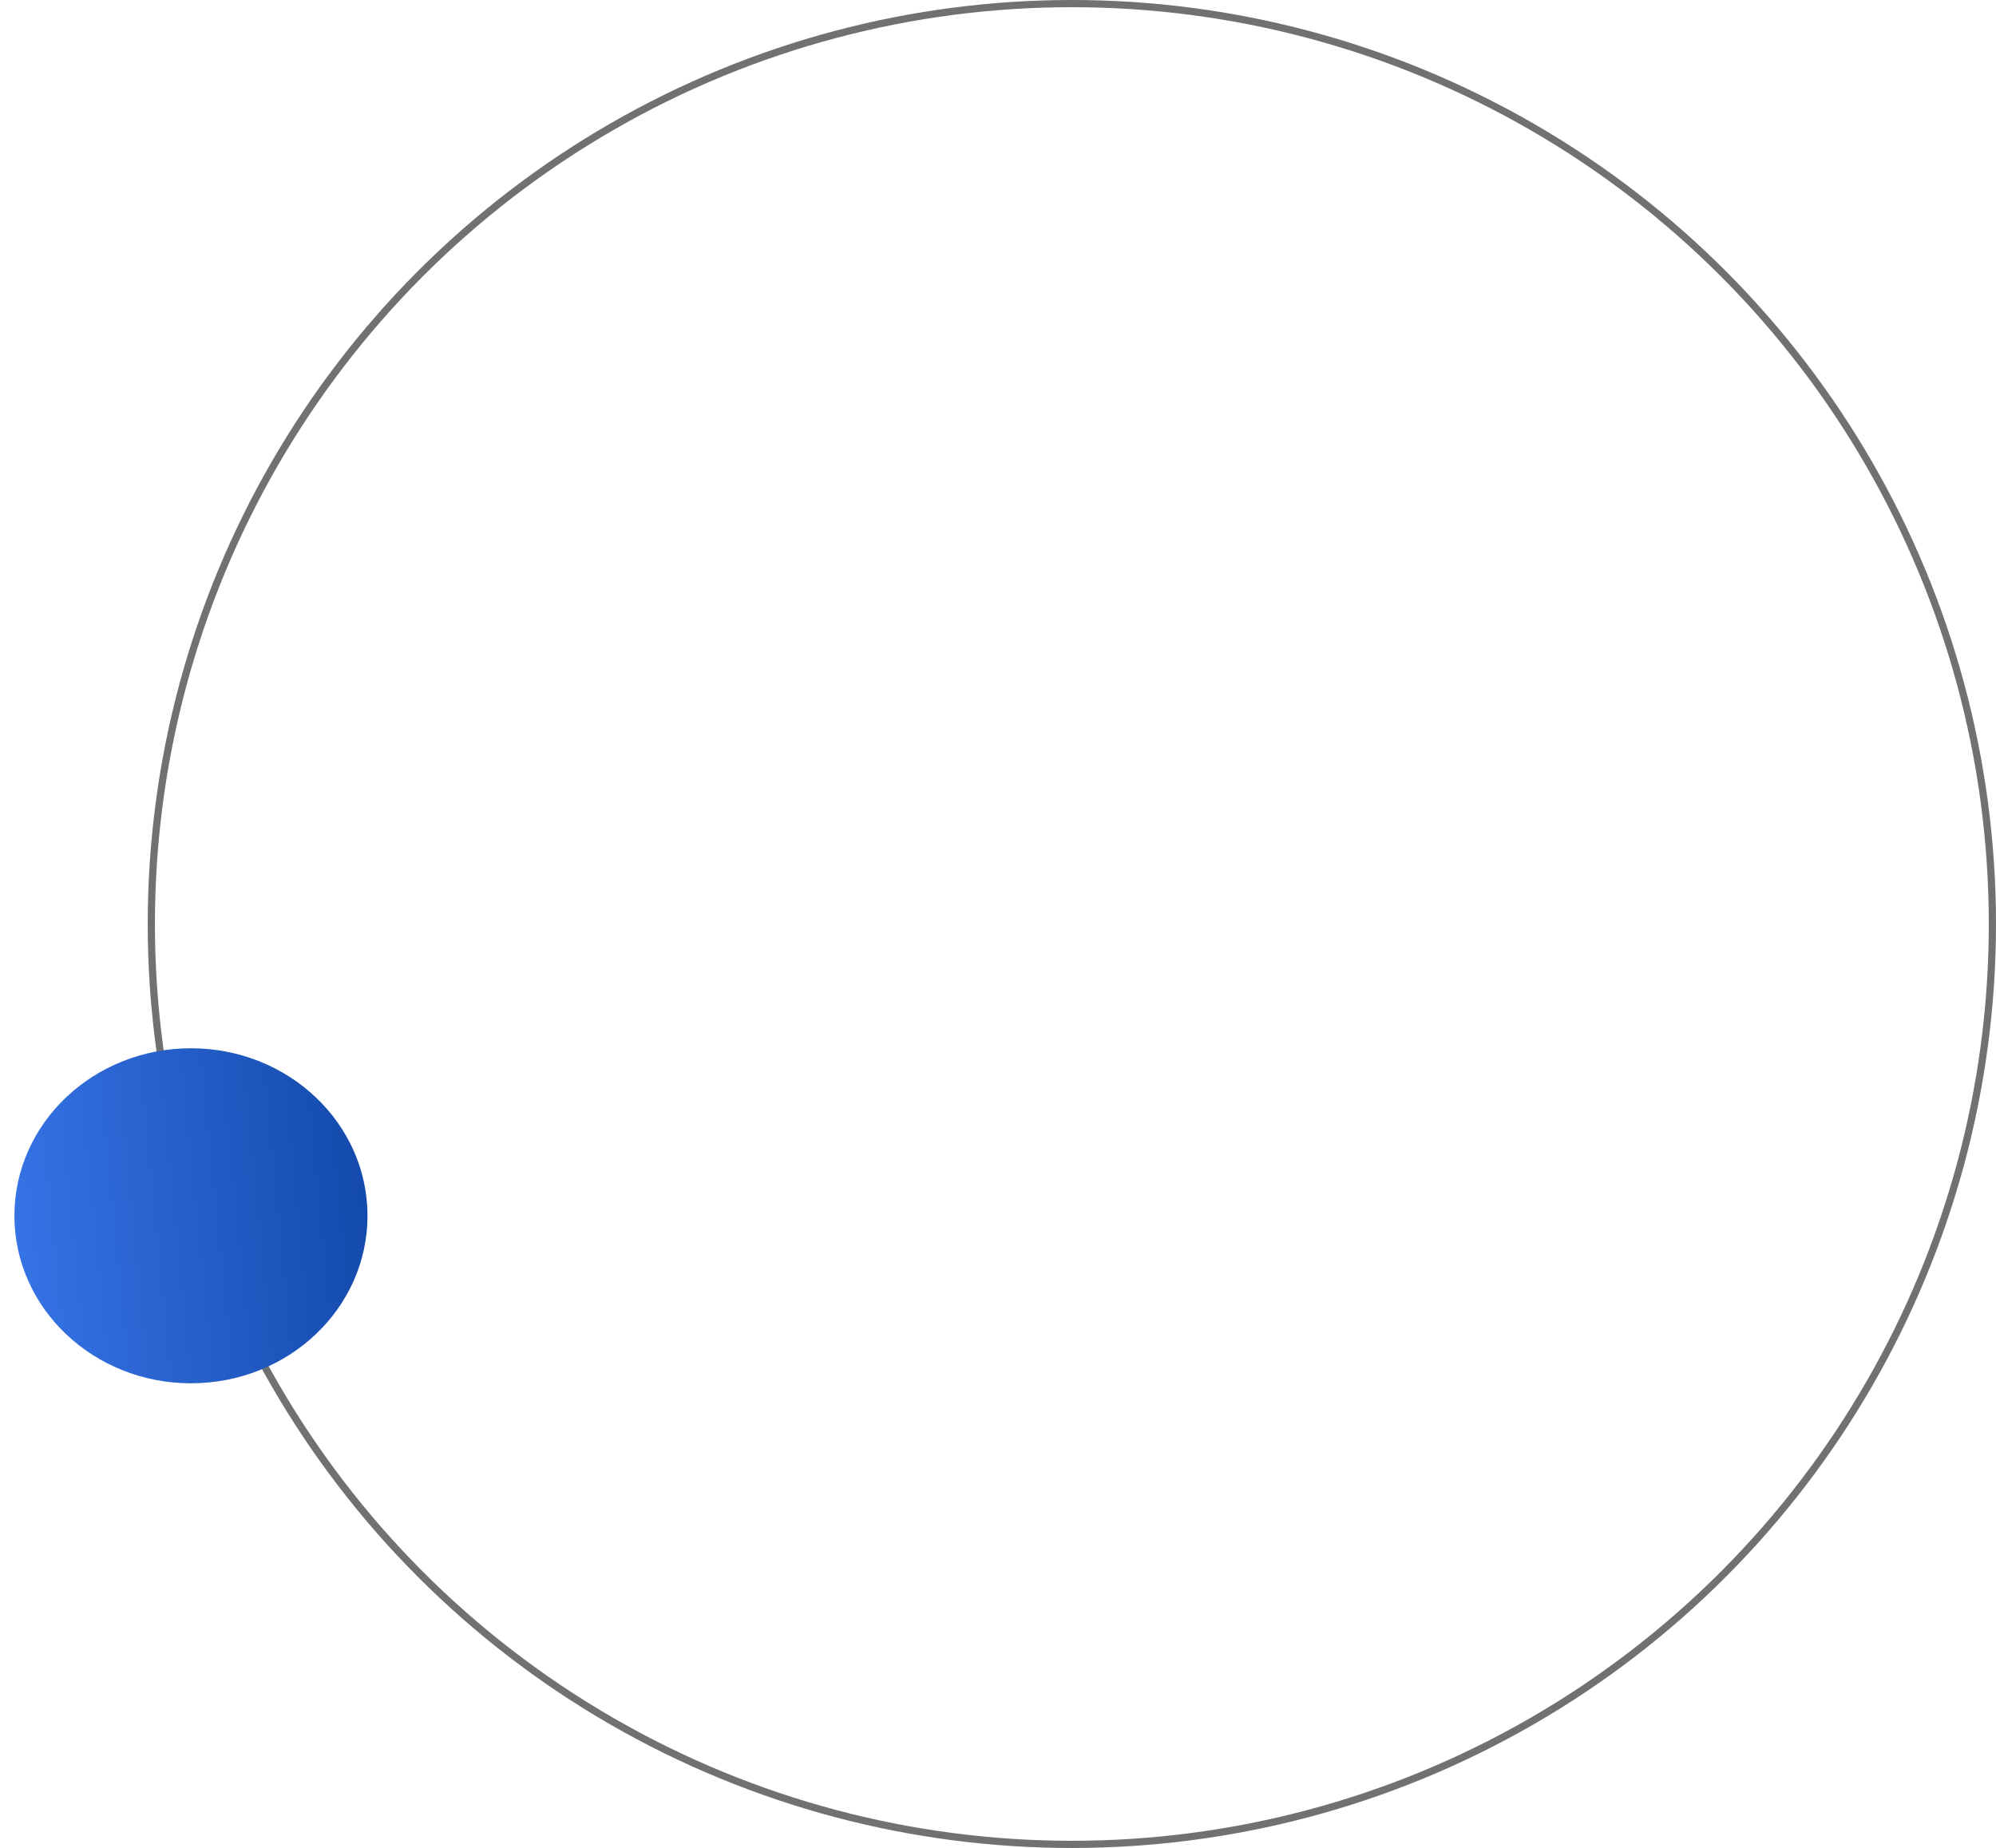 <svg width="554" height="513" viewBox="0 0 554 513" fill="none" xmlns="http://www.w3.org/2000/svg">
<circle cx="297.5" cy="256.5" r="255.5" stroke="#717171" stroke-width="2"/>
<g filter="url(#filter0_d_210_251)">
<ellipse cx="53" cy="333.5" rx="49" ry="46.5" fill="url(#paint0_linear_210_251)"/>
</g>
<defs>
<filter id="filter0_d_210_251" x="0" y="287" width="106" height="101" filterUnits="userSpaceOnUse" color-interpolation-filters="sRGB">
<feFlood flood-opacity="0" result="BackgroundImageFix"/>
<feColorMatrix in="SourceAlpha" type="matrix" values="0 0 0 0 0 0 0 0 0 0 0 0 0 0 0 0 0 0 127 0" result="hardAlpha"/>
<feOffset dy="4"/>
<feGaussianBlur stdDeviation="2"/>
<feComposite in2="hardAlpha" operator="out"/>
<feColorMatrix type="matrix" values="0 0 0 0 0 0 0 0 0 0 0 0 0 0 0 0 0 0 0.25 0"/>
<feBlend mode="normal" in2="BackgroundImageFix" result="effect1_dropShadow_210_251"/>
<feBlend mode="normal" in="SourceGraphic" in2="effect1_dropShadow_210_251" result="shape"/>
</filter>
<linearGradient id="paint0_linear_210_251" x1="-24.954" y1="340.898" x2="106.694" y2="327.611" gradientUnits="userSpaceOnUse">
<stop stop-color="#407FF6"/>
<stop offset="1" stop-color="#1248AA"/>
</linearGradient>
</defs>
</svg>
